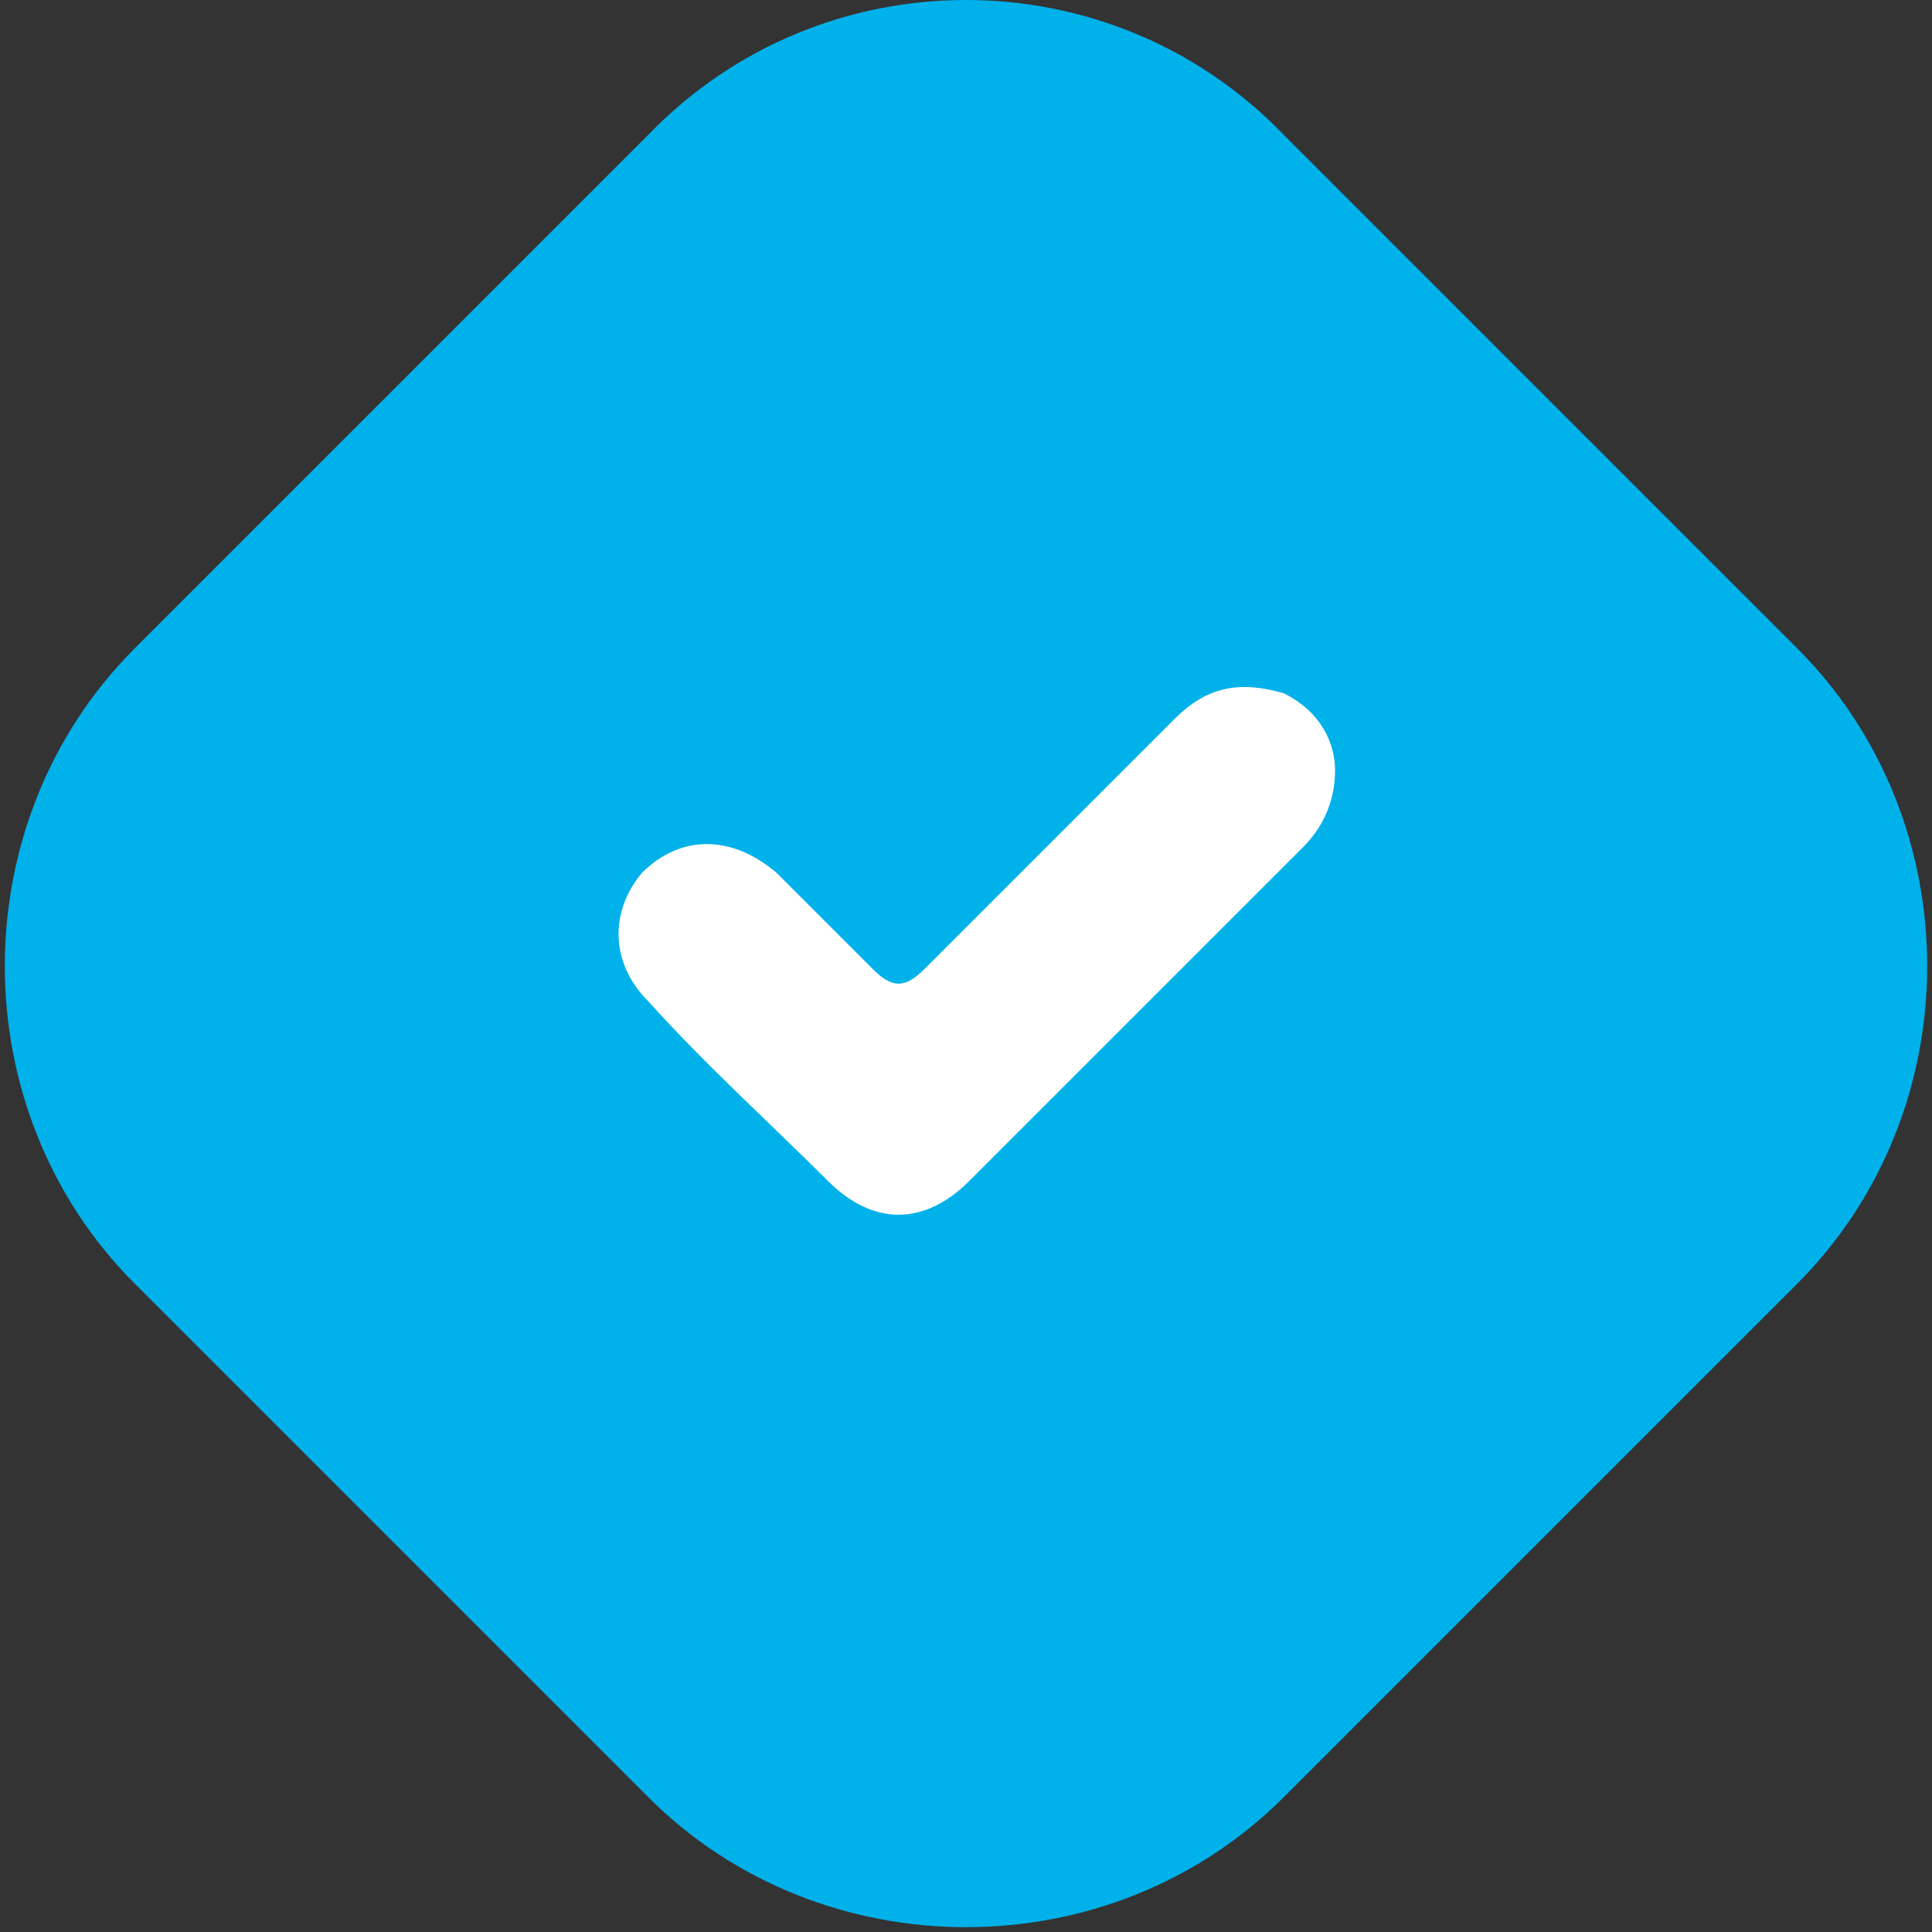 <?xml version="1.0" encoding="utf-8"?>
<!-- Generator: Adobe Illustrator 19.1.0, SVG Export Plug-In . SVG Version: 6.00 Build 0)  -->
<svg version="1.1" id="Layer_1" xmlns="http://www.w3.org/2000/svg" xmlns:xlink="http://www.w3.org/1999/xlink" x="0px" y="0px"
	 viewBox="-290 381.9 30.1 30.1" style="enable-background:new -290 381.9 30.1 30.1;" xml:space="preserve">
<rect x="-290" y="381.9" width="30.1" height="30.1" fill="#333333" stroke="none"/>
<style type="text/css">
	.st0{fill:#00B1EA;}
	.st1{fill:#FFFFFF;}
</style>
<path class="st0" d="M-270,384l8,8c2.7,2.7,2.7,7.2,0,9.9l-8,8c-2.7,2.7-7.2,2.7-9.9,0l-8-8c-2.7-2.7-2.7-7.2,0-9.9l8-8
	C-277.2,381.2-272.7,381.2-270,384z"/>
<path class="st1" d="M-269.2,393.9c0,0.5-0.2,0.9-0.5,1.2c-1.7,1.7-3.5,3.5-5.2,5.2c-0.7,0.7-1.5,0.7-2.2,0
	c-0.9-0.9-1.9-1.8-2.8-2.8c-0.6-0.6-0.6-1.4-0.1-2c0.6-0.6,1.4-0.6,2.1,0c0.5,0.5,1,1,1.5,1.5c0.3,0.3,0.5,0.3,0.8,0
	c1.3-1.3,2.6-2.6,3.9-3.9c0.5-0.5,1-0.6,1.7-0.4C-269.4,393-269.2,393.5-269.2,393.9L-269.2,393.9z"/>
</svg>
